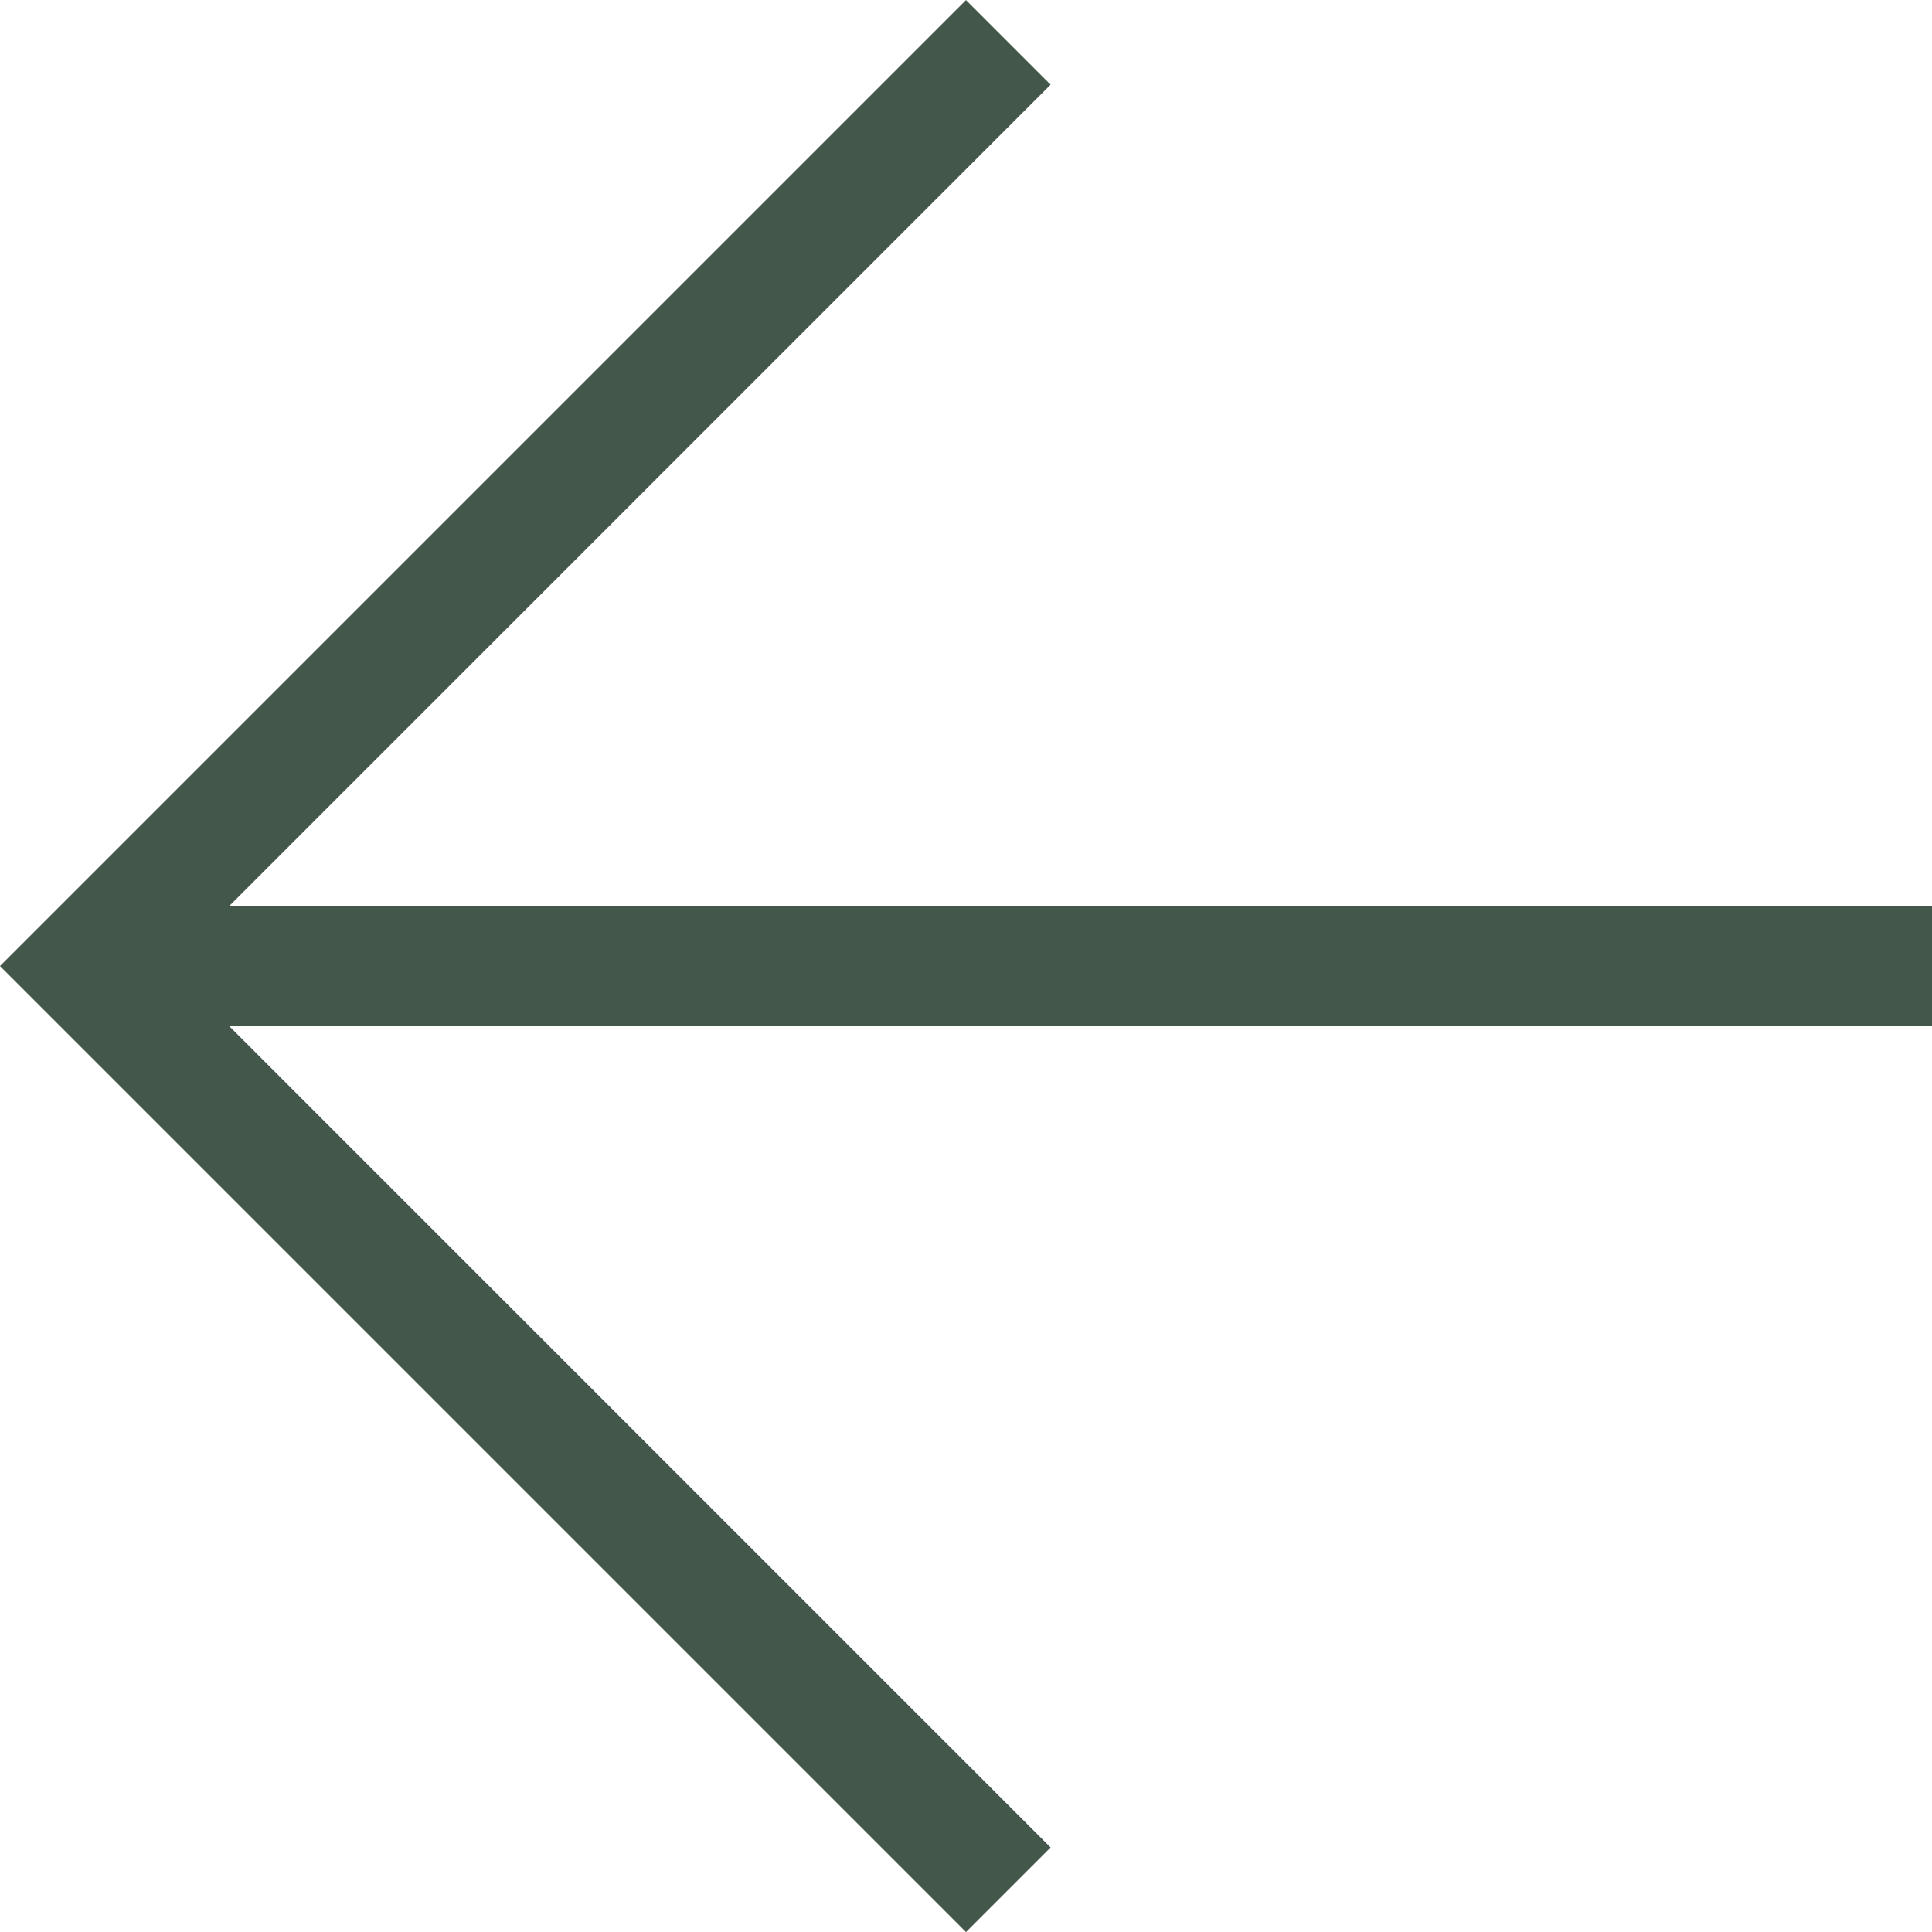 <svg xmlns="http://www.w3.org/2000/svg" width="16.147" height="16.147" viewBox="0 0 16.147 16.147">
  <g id="Group_156" data-name="Group 156" transform="translate(1554.435 987.112) rotate(180)">
    <path id="Path_109" data-name="Path 109" d="M88.685.353l7.72,7.72-7.72,7.72" transform="translate(1457.323 970.965)" fill="none" stroke="#43574b" stroke-width="1"/>
    <line id="Line_13" data-name="Line 13" x1="15.44" transform="translate(1538.288 979.039)" fill="none" stroke="#43574b" stroke-width="1"/>
  </g>
</svg>

